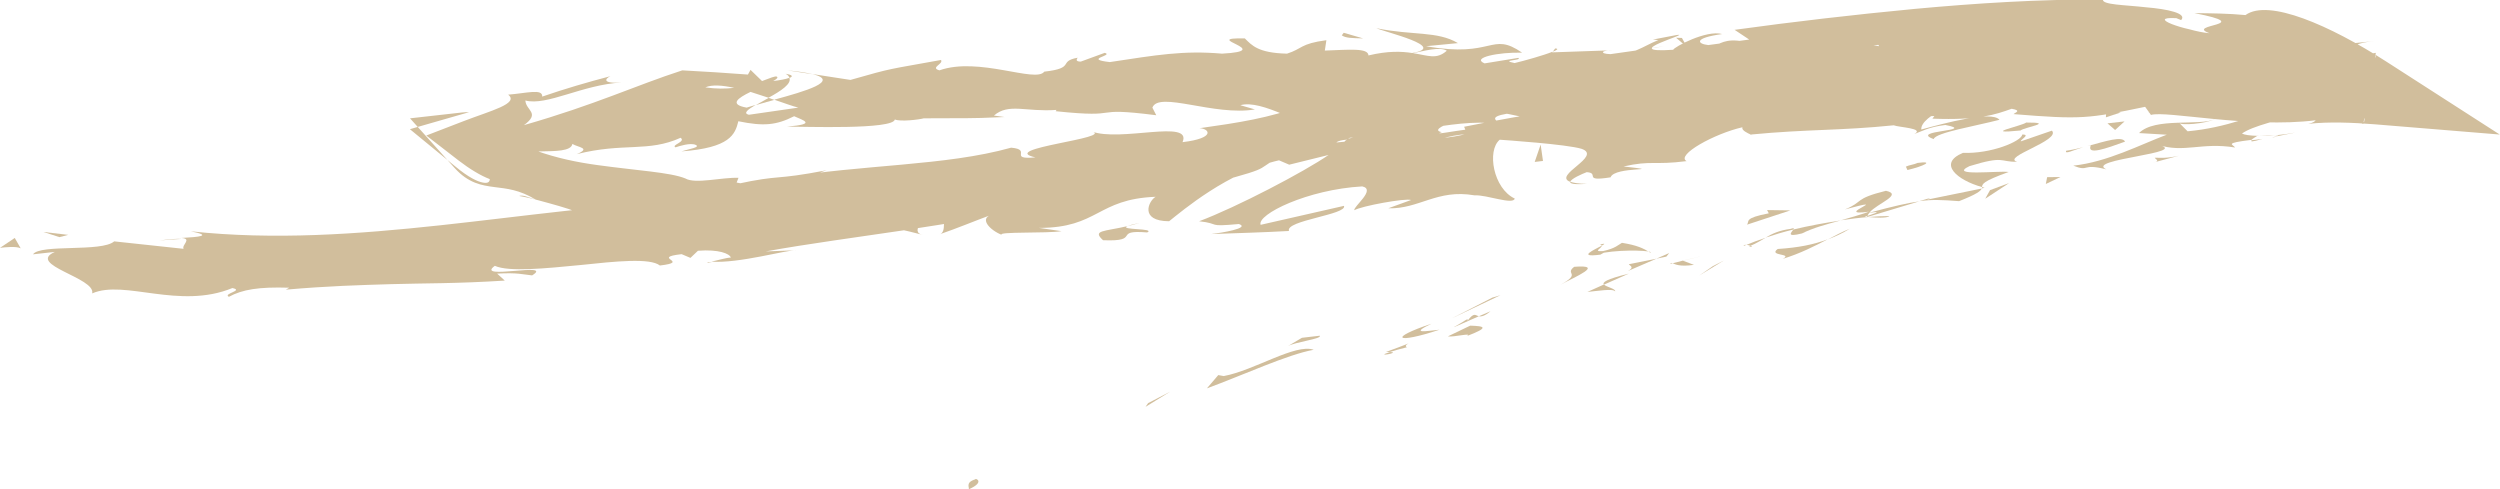 <svg width="235" height="46" viewBox="0 0 235 46" fill="none" xmlns="http://www.w3.org/2000/svg">
<g clip-path="url(#clip0_82_2285)">
<path d="M91.688 45.055C90.678 45.36 91.177 45.848 91.055 46C92.698 45.269 91.615 44.903 91.688 45.055Z" fill="#D1BE9C"/>
<path d="M107.922 37.894L107.679 38.245L110.003 36.812L107.922 37.894Z" fill="#D1BE9C"/>
<path d="M123.488 32.881C121.796 32.256 117.877 34.831 115.03 35.349L114.518 35.258L113.447 36.507C116.782 35.288 121.054 33.308 123.488 32.881Z" fill="#D1BE9C"/>
<path d="M132.25 32.637C131.654 32.378 133.978 31.753 130.291 33.079C130.485 33.079 130.546 33.079 130.668 33.079C131.009 32.972 131.471 32.835 132.262 32.637H132.25Z" fill="#D1BE9C"/>
<path d="M130.656 33.094C129.013 33.612 131.8 33.125 130.656 33.094V33.094Z" fill="#D1BE9C"/>
<path d="M138.201 30.611L136.108 31.616C136.607 31.723 138.542 31.22 137.86 31.601C140.051 30.763 139.552 30.657 138.201 30.611Z" fill="#D1BE9C"/>
<path d="M140.112 29.255L139.016 29.727C139.235 29.773 139.54 29.727 140.112 29.255Z" fill="#D1BE9C"/>
<path d="M136.692 30.748L139.016 29.727C138.676 29.651 138.578 29.316 137.945 30.154C138.079 29.788 137.665 30.215 136.692 30.733V30.748Z" fill="#D1BE9C"/>
<path d="M135.317 30.992C134.063 31.114 132.457 31.434 134.562 30.428C130.449 31.799 131.191 32.363 135.317 30.992Z" fill="#D1BE9C"/>
<path d="M124.072 31.555L122.38 31.753L121.041 32.546C121.711 32.15 124.23 31.86 124.06 31.571L124.072 31.555Z" fill="#D1BE9C"/>
<path d="M151.819 27.396C151.916 27.137 150.979 26.985 150.772 26.741L149.215 27.442C150.067 27.365 151.661 27.091 151.819 27.396Z" fill="#D1BE9C"/>
<path d="M150.772 26.756L153.109 25.72C150.955 26.253 150.59 26.543 150.772 26.756Z" fill="#D1BE9C"/>
<path d="M140.282 27.975L136.497 29.91L141.049 27.746L140.282 27.975Z" fill="#D1BE9C"/>
<path d="M161.007 25.019L159.729 25.903L162.042 24.486L161.007 25.019Z" fill="#D1BE9C"/>
<path d="M167.104 23.404C166.167 24.089 168.601 23.8 167.579 24.333C169.222 23.83 170.585 23.129 171.814 22.489C170.488 22.992 169.027 23.282 167.104 23.404Z" fill="#D1BE9C"/>
<path d="M173.883 21.499C173.226 21.758 172.544 22.124 171.814 22.505C172.52 22.231 173.201 21.926 173.883 21.499Z" fill="#D1BE9C"/>
<path d="M157.235 24.744C157.441 24.836 157.867 25.095 159.23 24.897L158.184 24.501C157.892 24.577 157.563 24.653 157.235 24.744Z" fill="#D1BE9C"/>
<path d="M158.147 24.501H158.184C159.218 24.257 159.924 24.089 160.241 24.013C159.973 24.074 159.352 24.227 158.147 24.501Z" fill="#D1BE9C"/>
<path d="M156.991 24.805C157.076 24.79 157.149 24.775 157.235 24.745C157.137 24.699 157.076 24.699 156.991 24.805Z" fill="#D1BE9C"/>
<path d="M146.683 26.771C148.034 26.024 150.918 24.851 147.973 25.08C147.036 25.796 148.716 25.659 146.683 26.771Z" fill="#D1BE9C"/>
<path d="M155.689 24.318L153.109 24.836C153.194 24.988 153.693 25.11 153.024 25.476L155.701 24.318H155.689Z" fill="#D1BE9C"/>
<path d="M156.906 23.785L155.689 24.318L156.638 24.12L156.906 23.785Z" fill="#D1BE9C"/>
<path d="M169.392 21.941C170.463 21.408 171.668 21.088 173.031 20.722C171.546 20.951 170.013 21.225 168.577 21.575C168.407 21.834 167.822 22.337 169.392 21.941Z" fill="#D1BE9C"/>
<path d="M163.916 23.114C163.989 23.084 164.086 23.038 164.159 23.023C164.001 23.008 163.879 23.023 163.916 23.114Z" fill="#D1BE9C"/>
<path d="M186.552 17.659C186.467 17.629 186.406 17.614 186.321 17.583C186.321 17.629 186.296 17.659 186.284 17.705L186.552 17.659Z" fill="#D1BE9C"/>
<path d="M168.309 21.514C167.19 21.667 166.557 21.987 165.96 22.337C166.776 22.063 167.64 21.804 168.577 21.575C168.65 21.469 168.662 21.392 168.309 21.514Z" fill="#D1BE9C"/>
<path d="M177.595 20.311C176.998 20.311 176.329 20.341 175.635 20.402C176.232 20.463 177.424 20.524 177.595 20.311Z" fill="#D1BE9C"/>
<path d="M164.561 23.099C164.561 23.099 164.463 23.145 164.403 23.175C164.78 23.221 164.731 23.175 164.561 23.099Z" fill="#D1BE9C"/>
<path d="M164.561 23.099C165.108 22.871 165.534 22.596 165.96 22.352C165.303 22.566 164.683 22.794 164.159 23.023C164.305 23.023 164.451 23.069 164.561 23.114V23.099Z" fill="#D1BE9C"/>
<path d="M190.093 12.662C189.972 13.302 187.136 14.475 184.519 14.368C182.098 15.374 183.996 16.944 186.308 17.583C186.345 17.309 186.308 17.065 188.815 16.166C187.878 16.029 183.059 16.608 185.128 15.618C188.462 14.597 187.927 15.237 189.606 15.207C188.11 14.765 193.756 13.21 192.88 12.281L189.959 13.287C189.886 13.134 190.921 12.632 190.081 12.647L190.093 12.662Z" fill="#D1BE9C"/>
<path d="M181.453 18.604L180.418 18.909C181.623 18.741 182.511 18.787 184.154 18.909C185.858 18.238 186.187 17.949 186.284 17.721L181.124 18.772L181.465 18.604H181.453Z" fill="#D1BE9C"/>
<path d="M175.733 19.976C176.451 19.122 178.921 18.299 177.278 17.934C174.212 18.696 175.209 18.97 173.421 19.686C178.349 18.36 172.057 20.387 175.684 19.899C174.723 20.235 173.859 20.478 173.043 20.707C173.944 20.57 174.82 20.463 175.648 20.402C175.599 20.402 175.562 20.402 175.526 20.402H175.502C175.283 20.372 175.197 20.341 175.441 20.326C175.453 20.326 175.514 20.296 175.538 20.296C175.562 20.204 175.635 20.098 175.721 20.006C177.169 19.793 175.976 20.128 175.538 20.296C175.538 20.326 175.489 20.372 175.489 20.402C175.489 20.402 175.502 20.402 175.514 20.402L180.418 18.924C179.359 19.077 178.045 19.366 175.721 19.991L175.733 19.976Z" fill="#D1BE9C"/>
<path d="M150.371 22.992C150.529 22.992 150.529 23.053 150.553 23.099C150.858 22.931 150.967 22.84 150.371 22.992Z" fill="#D1BE9C"/>
<path d="M152.464 22.825C152.123 23.008 151.868 23.343 150.687 23.602C149.641 23.678 150.639 23.297 150.553 23.099C149.884 23.465 148.168 24.227 150.432 23.937L150.76 23.754C152.78 23.419 155.482 23.571 155.141 23.754C154.46 23.328 153.876 23.053 152.464 22.825Z" fill="#D1BE9C"/>
<path d="M164.22 21.118L168.297 19.777L166.106 19.747L166.265 20.052C163.891 20.509 164.476 20.783 164.22 21.118Z" fill="#D1BE9C"/>
<path d="M187.063 17.873L186.613 18.68L188.864 17.202L187.063 17.873Z" fill="#D1BE9C"/>
<path d="M192.43 16.654L192.308 17.294L193.683 16.639L192.43 16.654Z" fill="#D1BE9C"/>
<path d="M155.154 4.541L156.395 4.358C155.811 4.419 155.433 4.48 155.154 4.541Z" fill="#D1BE9C"/>
<path d="M146.184 4.556L145.965 4.861C146.379 4.693 146.549 4.571 146.184 4.556Z" fill="#D1BE9C"/>
<path d="M106.17 14.521C104.357 14.064 102.324 13.302 102.568 13.972L103.14 14.597C104.381 14.399 105.354 14.429 106.17 14.521Z" fill="#D1BE9C"/>
<path d="M72.788 9.386C72.618 9.325 72.435 9.264 72.252 9.203C71.814 9.447 71.413 9.675 71.048 9.874C71.571 9.721 72.167 9.569 72.788 9.386Z" fill="#D1BE9C"/>
<path d="M74.017 6.613L76.402 6.978C75.867 6.841 75.1 6.719 74.017 6.613Z" fill="#D1BE9C"/>
<path d="M204.125 4.022L205.573 3.367C203.31 3.337 204.308 3.702 204.125 4.022Z" fill="#D1BE9C"/>
<path d="M184.203 6.856C182.633 6.75 181.392 6.765 180.296 6.841C182.195 7.039 183.741 7.451 184.203 6.856Z" fill="#D1BE9C"/>
<path d="M151.649 11.58C152.403 11.458 152.732 11.321 152.707 11.169C151.929 11.291 151.49 11.412 151.649 11.58Z" fill="#D1BE9C"/>
<path d="M175.818 7.298C176.098 7.329 176.366 7.344 176.646 7.359C177.777 7.131 178.909 6.933 180.309 6.841C178.909 6.704 177.303 6.674 175.818 7.298Z" fill="#D1BE9C"/>
<path d="M66.91 24.668C66.776 24.668 66.618 24.668 66.508 24.638C66.472 24.729 66.654 24.714 66.91 24.668Z" fill="#D1BE9C"/>
<path d="M14.969 22.611C15.48 22.55 16.295 22.505 17.074 22.459C16.697 22.429 16.052 22.459 14.969 22.611Z" fill="#D1BE9C"/>
<path d="M214.153 12.784C213.009 13.027 213.983 12.89 214.153 12.784V12.784Z" fill="#D1BE9C"/>
<path d="M208.275 11.184C208.506 11.062 208.689 10.94 208.701 10.788C208.628 10.955 208.482 11.092 208.275 11.184Z" fill="#D1BE9C"/>
<path d="M164.573 12.646C164.573 12.646 164.512 12.646 164.476 12.646C164.829 12.738 164.768 12.723 164.573 12.646Z" fill="#D1BE9C"/>
<path d="M212.401 12.784C212.839 12.784 213.338 12.768 213.885 12.723C213.642 12.723 213.192 12.723 212.401 12.784Z" fill="#D1BE9C"/>
<path d="M212.668 13.058C212.267 13.104 211.962 13.134 211.658 13.18C211.524 13.317 211.658 13.363 212.668 13.058Z" fill="#D1BE9C"/>
<path d="M215.747 12.464C215.09 12.585 214.482 12.662 213.885 12.723C214.117 12.723 214.214 12.753 214.153 12.784C214.494 12.723 214.956 12.616 215.747 12.464Z" fill="#D1BE9C"/>
<path d="M161.178 8.441C161.105 8.441 161.007 8.426 160.922 8.411C159.79 8.868 160.289 8.746 161.178 8.441Z" fill="#D1BE9C"/>
<path d="M76.086 22.17C76.086 22.17 76.171 22.154 76.22 22.139C76.171 22.139 76.098 22.124 76.049 22.109L76.086 22.17Z" fill="#D1BE9C"/>
<path d="M71.887 22.566C73.689 21.773 74.699 21.895 76.049 22.109L74.686 20.174L71.887 22.566Z" fill="#D1BE9C"/>
<path d="M176.621 4.343L173.688 3.748C177.23 2.773 179.785 3.124 177.035 2.27C176.621 4.343 165.644 2.468 165.23 4.541L163.295 4.114C163.843 4.129 163.94 4.007 164.488 4.038C160.727 3.047 161.701 5.531 156.857 5.257C155.166 5.104 153.997 4.815 155.141 4.556L151.381 5.089C150.286 5.059 150.553 4.693 151.636 4.723L145.904 4.922L145.941 4.861C145.126 5.196 143.276 5.714 142.375 5.927C140.915 5.638 143.105 5.699 142.728 5.44L139.552 5.958C138.262 5.424 140.878 4.891 143.081 4.952C140.112 2.91 140.452 5.485 134.051 4.343L137.045 4.053C135.11 2.895 132.773 3.352 129.378 2.651C130.181 3.017 136.181 4.419 132.737 4.982C131.763 4.83 130.485 4.769 128.635 5.211C128.611 4.48 126.798 4.678 124.534 4.754L124.68 3.779C122.222 4.099 122.429 4.586 120.981 5.043C118.242 4.982 117.67 4.251 117.013 3.611C112.632 3.52 120.056 4.769 114.871 5.043C111.22 4.723 108.665 5.181 104.32 5.836C101.764 5.546 104.758 5.226 103.845 4.967L101.594 5.79C101.046 5.79 101.217 5.546 101.302 5.424C99.403 5.775 101.156 6.4 98.162 6.735C97.371 7.832 91.992 5.302 88.305 6.613C87.392 6.354 88.73 6.003 88.451 5.638C83.376 6.567 84.106 6.323 79.944 7.512L76.378 6.963C79.007 7.618 75.684 8.578 72.776 9.371C73.713 9.691 74.504 9.98 75.039 10.117L70.391 10.788C69.831 10.651 70.281 10.3 71.035 9.858C70.719 9.95 70.427 10.041 70.184 10.117C68.504 9.813 69.356 9.218 70.549 8.639C71.121 8.822 71.693 9.005 72.24 9.188C73.384 8.563 74.443 7.878 74.2 7.314C73.895 7.436 73.311 7.542 72.678 7.618C72.983 7.451 73.165 7.298 73.031 7.207C72.873 7.116 72.386 7.344 71.632 7.618L70.549 6.567L70.305 7.009C68.261 6.857 66.204 6.72 64.135 6.613C59.754 8.03 56.006 9.828 49.251 11.763C50.834 10.605 49.434 10.407 49.385 9.447C51.406 9.98 54.752 7.954 58.428 7.756C56.517 7.878 56.906 7.375 57.381 7.161C55.227 7.725 53.085 8.35 50.967 9.081C51.016 8.304 49.519 8.761 47.767 8.898C48.825 9.736 46.124 10.407 43.592 11.382L40.075 12.738L43.106 15.085C44.152 15.892 45.223 16.532 46.039 16.837C46.039 17.096 45.868 17.263 45.369 17.157C44.87 17.065 44.031 16.669 42.801 15.648L38.53 12.144L43.459 10.727C43.641 10.681 43.872 10.605 44.104 10.544C43.86 10.544 43.641 10.544 43.422 10.574L38.542 11.123L42.728 15.785C44.031 17.233 45.296 17.431 46.465 17.583C47.669 17.736 48.813 17.827 50.371 18.772C49.58 18.528 49.166 18.299 48.801 18.421C49.775 18.574 51.369 19.031 52.598 19.381C53.815 19.732 54.667 20.052 54.107 20.189L53.304 20.052C55.981 20.692 59.973 20.996 63.356 20.966C66.752 20.966 69.599 20.768 70.001 20.128C70.05 20.296 69.283 21.652 68.967 21.895C72.094 20.57 75.185 19.137 78.252 17.766C77.425 18.863 80.54 21.575 76.232 22.124C77.461 22.291 78.995 22.581 81.599 22.124C80.759 21.972 79.506 20.539 80.65 20.417C83.802 21.621 82.84 21.057 86.735 22.078C85.469 21.85 86.856 20.097 88.84 20.128C88.536 20.387 89.035 21.85 88.305 22.032C89.947 21.469 91.59 20.783 93.233 20.174C92.004 20.524 93.039 21.636 94.17 22.078C93.647 21.758 98.454 21.956 99.781 21.728L97.663 21.423C103.261 21.423 103.103 18.711 108.628 18.498C107.971 18.878 107.07 20.783 109.894 20.798C111.147 19.808 115.407 16.166 120.226 15.069L121.187 15.481L124.887 14.566C122.648 16.121 116.259 19.473 112.717 20.798C114.823 21.027 113.326 21.347 116.453 21.057C117.585 21.438 114.786 21.895 113.861 22.002C116.295 21.911 118.741 21.85 121.163 21.712C120.786 20.722 126.664 20.174 126.335 19.351L118.498 21.134C118.133 20.158 122.903 17.812 128.051 17.522C129.39 17.812 127.187 19.427 127.309 19.762C127.954 19.366 132.152 18.604 132.639 18.802L130.497 19.579C133.382 19.671 135.085 17.751 138.59 18.36C139.783 18.299 142.229 19.29 142.387 18.665C140.367 17.721 139.746 14.155 140.976 13.134C141.402 13.165 147.28 13.561 148.667 13.988C150.687 14.688 145.892 16.486 147.608 17.096C147.657 16.806 148.716 16.349 149.154 16.182C150.419 16.273 148.704 17.096 151.393 16.669C151.77 15.587 156.906 16.136 152.61 15.648C155.239 15.054 155.433 15.542 158.537 15.146C157.502 14.582 161.165 12.555 163.794 11.961C163.66 12.235 164.281 12.525 164.573 12.647C170.001 12.129 172.946 12.296 178.009 11.778C178.495 11.976 180.954 12.052 179.944 12.601C180.662 12.342 181.307 11.931 182.864 11.748C185.943 12.342 179.396 12.235 181.769 13.073C181.927 12.464 185.749 11.839 187.951 11.26C187.209 10.376 182.803 11.58 180.601 12.174C180.503 10.91 184.3 9.127 189.57 8.091C193.769 7.405 191.444 8.761 192.162 8.517C200.085 8.045 198.807 5.775 205.427 6.201C208.068 6.857 205.61 7.817 206.206 8.365C202.786 8.914 200.912 8.213 198.588 8.411L201.472 8.594C200.389 8.944 198.113 9.31 196.847 9.157C197.943 9.447 201.204 9.264 204.953 9.035C208.713 8.822 212.973 8.67 216.052 8.822L215.979 7.664C215.869 7.664 215.784 7.664 215.686 7.679C214.64 8.137 212.814 8.761 213.727 8.929L215.626 8.472C217.451 8.807 212.121 10.026 214.579 9.889C212.072 10.818 209.273 12.007 205.634 12.342L204.843 11.55C204.953 11.809 207.265 11.656 208.251 11.184C206.802 11.885 202.567 10.986 201.07 12.509L203.675 12.662C201.156 13.607 198.113 15.222 194.888 15.572C196.458 16.197 195.606 15.313 198.004 15.922C195.874 14.963 206.157 14.384 202.835 13.607C205.318 14.414 206.924 13.348 210.088 13.866C209.954 13.576 208.944 13.469 211.634 13.149C211.743 13.043 212.011 12.875 212.194 12.768C212.279 12.768 212.303 12.768 212.376 12.768C212.315 12.768 212.279 12.768 212.23 12.768C212.34 12.708 212.352 12.692 212.169 12.768C211.512 12.753 210.977 12.677 210.745 12.555C211.707 11.839 214.445 11.23 216.283 10.711L215.954 5.76C215.37 5.851 214.871 5.927 214.53 6.034C212.912 5.973 215.2 5.653 214.311 5.363L212.133 6.019C211.902 5.348 207.8 5.089 211.597 4.51L208.165 4.647C206.133 4.343 203.346 4.404 201.642 4.8C200.012 4.769 197.59 5.836 198.977 5.211C197.188 5.47 195.411 5.744 193.622 6.049L193.562 5.881C188.256 6.217 182.743 7.984 176.621 7.359C174.857 7.725 173.031 8.137 170.049 8.258L169.429 7.725C167.165 8.167 162.541 7.893 161.604 8.609C159.024 7.298 150.529 9.508 146.501 9.675L146.403 10.468C143.653 10.727 141.024 11.245 137.629 11.915L137.885 12.57C134.976 13.424 130.278 12.89 125.617 13.393C125.922 13.104 127.102 13.058 127.954 13.149C122.295 12.144 116.271 15.359 111.159 14.597C109.918 14.932 108.993 14.947 108.105 14.81C108.227 14.81 108.324 14.78 108.421 14.749C108.287 14.749 108.105 14.749 107.91 14.764C107.35 14.673 106.778 14.582 106.146 14.505C106.681 14.643 107.192 14.749 107.63 14.78C106.657 14.856 105.196 15.024 103.76 15.283L103.115 14.582C102.994 14.582 102.908 14.612 102.787 14.627C101.363 14.445 101.667 15.039 102.434 15.542C101.716 15.709 101.046 15.892 100.535 16.09C99.343 14.993 96.763 16.654 95.156 15.45C94.195 16.105 87.915 16.182 87.16 17.446C87.112 17.279 86.686 17.202 87.465 17.187C85.846 17.05 84.24 16.928 82.804 17.309L82.122 16.38C80.954 16.806 79.773 17.263 78.605 17.629C76.475 17.02 75.599 16.669 77.717 15.999C72.593 16.989 73.567 16.364 69.186 17.309L69.417 16.715C67.859 16.654 65.352 17.324 64.427 16.776C63.028 16.197 59.827 16.029 56.115 15.511C52.428 15.008 48.156 13.881 45.187 11.108L44.542 15.968C46.282 15.496 47.961 15.146 49.519 14.978C48.558 14.323 49.58 14.246 50.87 14.231C52.16 14.201 53.693 14.231 53.803 13.53C54.363 13.866 55.58 13.911 54.217 14.49C58.61 13.378 60.922 14.338 63.977 12.951C64.512 13.332 63.04 13.637 63.502 13.85C63.855 13.728 64.914 13.393 65.401 13.622C65.876 13.85 64.756 14.003 64.05 14.231C68.638 13.896 69.1 12.631 69.405 11.397C71.778 11.885 72.958 11.778 74.65 10.925C75.478 11.306 76.865 11.671 73.968 11.9C75.599 11.9 83.96 12.205 84.118 11.23C84.629 11.458 86.406 11.245 86.832 11.123C90.507 11.092 90.824 11.169 94.426 11.001L93.428 10.864C94.828 9.66 96.422 10.544 99.318 10.331L99.233 10.453C105.902 11.153 102.105 9.995 108.689 10.833L108.324 10.117C108.92 8.533 114.153 10.94 117.962 10.285L116.587 9.889C118.668 9.31 122.429 11.931 124.522 12.113C124.984 12.251 123.804 12.342 123.171 12.448C128.648 13.302 123.877 11.489 127.954 11.199C128.708 11.702 126.992 12.525 129.743 12.586C131.118 12.997 137.69 10.818 141.45 11.778C140.623 11.382 139.795 11.001 141.694 10.681C144.602 10.514 149.555 12.129 152.172 10.864C152.537 10.971 152.683 11.077 152.695 11.169C154.91 10.833 159.912 10.605 161.251 9.919C163.307 12.433 175.051 8.685 175.003 11.016L181.83 10.91L181.647 11.153C186.016 11.321 187.562 10.773 189.095 10.224C190.105 10.392 189.363 10.605 189.278 10.727C195.655 11.245 196.288 11.153 201.642 10.041L202.19 10.803C203.638 10.376 211.403 12.083 217.67 11.306C217.609 11.397 217.475 11.534 216.976 11.641C218.936 11.428 221.102 11.519 223.256 11.687L234.976 12.647L224.291 5.775C219.021 2.392 213.24 -0.152 211.074 1.417C209.468 1.265 207.873 1.249 206.279 1.234C212.328 2.407 205.269 2.27 207.703 3.124C207.107 3.078 206.437 2.926 205.817 2.758C205.184 2.621 204.6 2.438 204.162 2.27C203.31 1.935 203.103 1.63 204.575 1.707L205.026 1.889C205.622 1.249 203.736 0.853 201.728 0.686C199.72 0.457 197.59 0.457 197.675 -0.046C191.651 -0.076 185.736 0.305 179.968 0.838C174.199 1.387 168.577 2.042 163.052 2.804L164.427 3.718L160.581 4.236C159.547 4.129 159.145 3.581 161.883 3.2C160.387 2.788 157.344 4.434 157.283 4.678C151.88 5.043 159.255 3.063 157.6 3.291L155.373 3.718L155.884 3.764C154.119 4.495 153.997 4.982 150.712 5.455C148.606 5.561 149.58 4.937 148.752 5.028C148.752 4.952 148.472 4.952 147.487 5.196L142.643 5.866L144.663 6.43C142.558 7.192 140.112 7.116 142.448 7.74C139.016 6.735 124.376 10.102 122.319 9.95C119.386 11.077 116.429 11.534 112.754 12.052C113.679 12.083 114.324 12.982 111.159 13.363C112.109 11.153 105.281 13.393 102.58 12.342C104.965 12.967 93.611 13.972 97.335 14.795C94.681 15.024 97.103 14.064 95.047 13.881C88.84 15.618 81.161 15.435 73.421 16.745C73.323 17.035 74.662 17.263 73.031 17.873L68.821 17.081C67.299 17.416 67.531 18.817 64.659 18.238C65.072 18.421 65.693 18.68 64.659 18.894C49.349 19.503 33.54 23.419 17.938 21.743C20.056 22.17 18.656 22.276 17.05 22.368C18.097 22.444 17.05 23.023 17.257 23.389L10.734 22.688C9.566 23.724 3.773 22.916 3.103 23.907L5.16 23.678C2.434 24.882 9.03 26.116 8.665 27.579C11.707 26.253 16.843 29.133 21.845 27.076C22.977 27.32 20.908 27.594 21.516 27.899C22.782 27.213 24.315 26.954 27.188 27.045L26.871 27.228C30.887 26.878 33.771 26.802 36.777 26.71C39.783 26.619 42.923 26.665 47.45 26.375L46.732 25.72C48.679 25.613 49.105 25.796 50.018 25.887C52.172 24.562 44.566 26.39 46.513 24.988C47.84 25.583 51.259 25.232 54.582 24.912C57.892 24.562 61.105 24.227 62.03 24.958C65.011 24.608 61.093 24.227 64.074 23.891L64.902 24.242L65.608 23.571C67.567 23.419 68.589 23.846 68.699 24.211C68.224 24.227 67.36 24.501 66.861 24.592C69.441 24.79 73.981 23.465 74.869 23.526L71.985 23.632C80.066 22.17 90.02 21.271 97.76 19.183L97.128 18.939C103.042 17.401 101.947 18.574 108.47 17.248L108.239 17.37C109.517 16.837 111.245 16.38 113.046 16.136C111.427 16.791 116.234 16.41 114.117 17.187C120.518 15.481 117.269 16.151 121.407 14.201L122.453 14.597C123.853 13.85 123.95 13.561 127.199 12.89C124.571 13.805 129.378 13.409 126.433 14.536C133.418 14.643 136.485 11.656 139.82 12.936C142.813 10.879 133.795 13.027 135.524 12.418C133.99 12.144 138.006 10.833 140.172 10.651C142.363 10.331 144.103 12.037 149.604 11.138C149.056 11.214 149.032 11.336 148.484 11.428C150.59 11.504 152.476 10.239 155.068 10.498C156.395 9.34 158.354 10.056 158.646 8.792L153.62 9.843C156.456 9.096 159.011 7.283 163.794 7.238C163.453 7.542 162.078 8.076 161.129 8.396C162.541 8.533 163.77 7.756 165.23 7.908C164.938 9.157 159.109 9.112 156.127 10.483C157.661 10.757 161.847 8.731 160.435 10.254C162.492 8.258 165.887 9.63 169.502 7.832L169.319 8.578C169.903 8.38 171.096 7.862 172.179 7.725L170.293 8.944C173.238 7.71 176.183 8.776 179.031 7.969C172.982 8.822 177.595 7.283 174.99 7.116C182.378 5.15 179.457 8.335 187.708 7.116C186.6 7.329 183.473 7.085 185.201 6.582C186.795 6.567 188.888 6.659 189.874 6.979C195.326 6.521 189.01 6.262 191.322 5.699C193.221 6.476 194 5.211 196.409 4.891L196.434 5.622C199.537 5.897 199.951 5.531 200.304 5.196C200.644 4.861 200.924 4.449 203.711 4.998C202.908 5.242 202.105 5.531 201.302 5.821C202.275 5.775 203.237 5.775 204.21 5.805L203.565 6.582C205.147 6.415 206.182 6.445 207.192 6.613C208.202 6.735 209.188 7.055 210.672 7.497C210.04 6.841 211.269 6.232 213.946 6.979C215.662 7.984 212.814 7.298 216.538 8.472C215.589 8.655 214.603 8.807 213.106 7.71C212.9 7.893 212.194 7.923 211.987 8.106C212.9 8.624 214.104 8.959 215.212 9.34C216.331 9.66 217.378 9.995 218.023 10.285C217.536 10.041 216.952 9.752 216.672 9.523L219.398 10.148L222.1 10.971C222.234 11.092 222.307 11.184 222.307 11.23L223.329 5.44C223.134 5.348 223.183 5.257 223.329 5.181L222.222 11.473C222.051 11.504 221.723 11.443 221.406 11.382C221.662 11.489 221.905 11.58 222.149 11.656L223.329 4.967C222.514 5.089 221.723 5.272 220.42 5.302C220.871 4.708 220.773 4.099 223.232 3.855L217.682 4.434C217.317 4.175 214.847 3.672 215.565 3.474C212.498 3.078 208.019 4.525 203.955 4.023C203.748 4.129 203.322 4.236 202.446 4.327C198.624 4.16 195.241 3.383 190.702 4.175L188.134 3.093C184.58 3.306 191.614 4.464 185.7 4.83C181.513 5.15 184.142 3.916 182.67 3.611C180.589 4.144 176.962 5.226 173.128 4.343C174.406 4.144 175.404 4.297 176.585 4.221L176.621 4.343ZM132.834 4.998C133.686 4.83 135.365 4.343 135.998 4.769C135.037 5.622 134.282 5.226 132.834 4.998ZM66.301 8.213C66.922 7.938 67.908 8.015 69.015 8.258C68.212 8.35 67.311 8.365 66.301 8.213ZM205.549 5.211C205.549 5.211 205.488 5.242 205.464 5.257C203.553 5.104 204.235 5.165 205.549 5.211ZM209.504 5.333C209.894 5.211 209.869 5.104 209.699 5.013C209.431 5.211 208.543 5.272 207.533 5.272C207.825 5.455 208.336 5.561 209.504 5.333ZM148.375 5.455L149.154 5.531C147.462 6.019 147.925 5.744 148.375 5.455Z" fill="#D1BE9C"/>
<path d="M73.847 6.933C74.09 7.055 74.163 7.192 74.212 7.329C74.54 7.192 74.553 7.055 73.847 6.933Z" fill="#D1BE9C"/>
<path d="M203.857 4.144H203.991C204.064 4.114 204.101 4.068 204.125 4.022L203.857 4.144Z" fill="#D1BE9C"/>
<path d="M149.178 17.279C148.363 17.279 147.912 17.187 147.596 17.081C147.56 17.263 147.937 17.37 149.178 17.279Z" fill="#D1BE9C"/>
<path d="M202.348 15.298L204.807 14.643C203.614 14.902 203.164 14.825 202.543 14.825C202.616 14.978 203.127 15.145 202.348 15.298Z" fill="#D1BE9C"/>
<path d="M180.26 15.313C179.907 15.481 179.493 15.496 179.153 15.664L179.299 15.983C180.832 15.618 181.879 15.1 180.26 15.313Z" fill="#D1BE9C"/>
<path d="M199.756 13.317C199.488 12.753 197.955 13.271 196.227 13.728C196.336 13.698 196.434 13.683 196.531 13.668C196.129 14.627 197.943 13.972 199.744 13.317H199.756Z" fill="#D1BE9C"/>
<path d="M195.825 13.835C195.29 13.972 194.754 14.094 194.219 14.17C194.061 14.551 194.876 14.109 195.825 13.835Z" fill="#D1BE9C"/>
<path d="M214.506 4.678C215.346 4.8 215.017 3.855 215.492 4.084C216.404 3.245 209.918 5.302 214.506 4.678Z" fill="#D1BE9C"/>
<path d="M198.101 11.595L198.819 12.22L199.707 11.412L198.101 11.595Z" fill="#D1BE9C"/>
<path d="M211.914 9.553L209.103 9.843C209.163 9.965 208.81 10.102 208.385 10.239C210.1 9.965 211.999 9.767 211.914 9.553Z" fill="#D1BE9C"/>
<path d="M208.384 10.239C207.484 10.392 206.644 10.575 206.157 10.788C206.644 10.696 207.679 10.468 208.384 10.239Z" fill="#D1BE9C"/>
<path d="M201.874 10.62H202.713L204.685 10.3L201.874 10.62Z" fill="#D1BE9C"/>
<path d="M189.996 9.249L186.941 9.736C186.649 10.026 187.489 10.117 188.621 9.904C189.339 9.66 190.47 9.462 189.996 9.249Z" fill="#D1BE9C"/>
<path d="M199.379 10.574C198.539 10.468 198.478 10.3 198.004 10.087L197.955 11.031L199.379 10.559V10.574Z" fill="#D1BE9C"/>
<path d="M190.458 11.519C190.166 11.809 186.065 12.647 189.935 12.266C190.227 11.976 193.282 11.504 190.458 11.519Z" fill="#D1BE9C"/>
<path d="M144.262 15.222L145.04 15.13L144.821 13.591L144.262 15.222Z" fill="#D1BE9C"/>
<path d="M103.687 22.581C107.362 22.733 104.515 21.575 107.837 21.85C108.677 21.438 105.123 21.636 105.987 21.255C103.797 21.773 102.628 21.621 103.687 22.581Z" fill="#D1BE9C"/>
<path d="M105.987 21.255C106.34 21.179 106.705 21.073 107.107 20.951C106.474 21.088 106.17 21.179 105.987 21.255Z" fill="#D1BE9C"/>
<path d="M6.414 22.078L4.077 21.804L5.586 22.291L6.414 22.078Z" fill="#D1BE9C"/>
<path d="M1.947 23.343L1.387 22.368L0 23.297C0.523 23.236 1.546 23.13 1.947 23.343Z" fill="#D1BE9C"/>
<path d="M126.311 3.078L126.128 3.322C126.494 3.581 127.041 3.581 128.136 3.611L126.299 3.078H126.311Z" fill="#D1BE9C"/>
<path d="M158.099 3.566L157.551 3.55L158.585 4.434L158.099 3.566Z" fill="#D1BE9C"/>
<path d="M184.787 2.453C183.704 2.407 182.414 2.606 181.319 2.56C183.692 2.407 185.067 3.565 184.787 2.453Z" fill="#D1BE9C"/>
</g>
<defs>
<clipPath id="clip0_82_2285">
<rect width="235" height="46" fill="white"/>
</clipPath>
</defs>
</svg>
